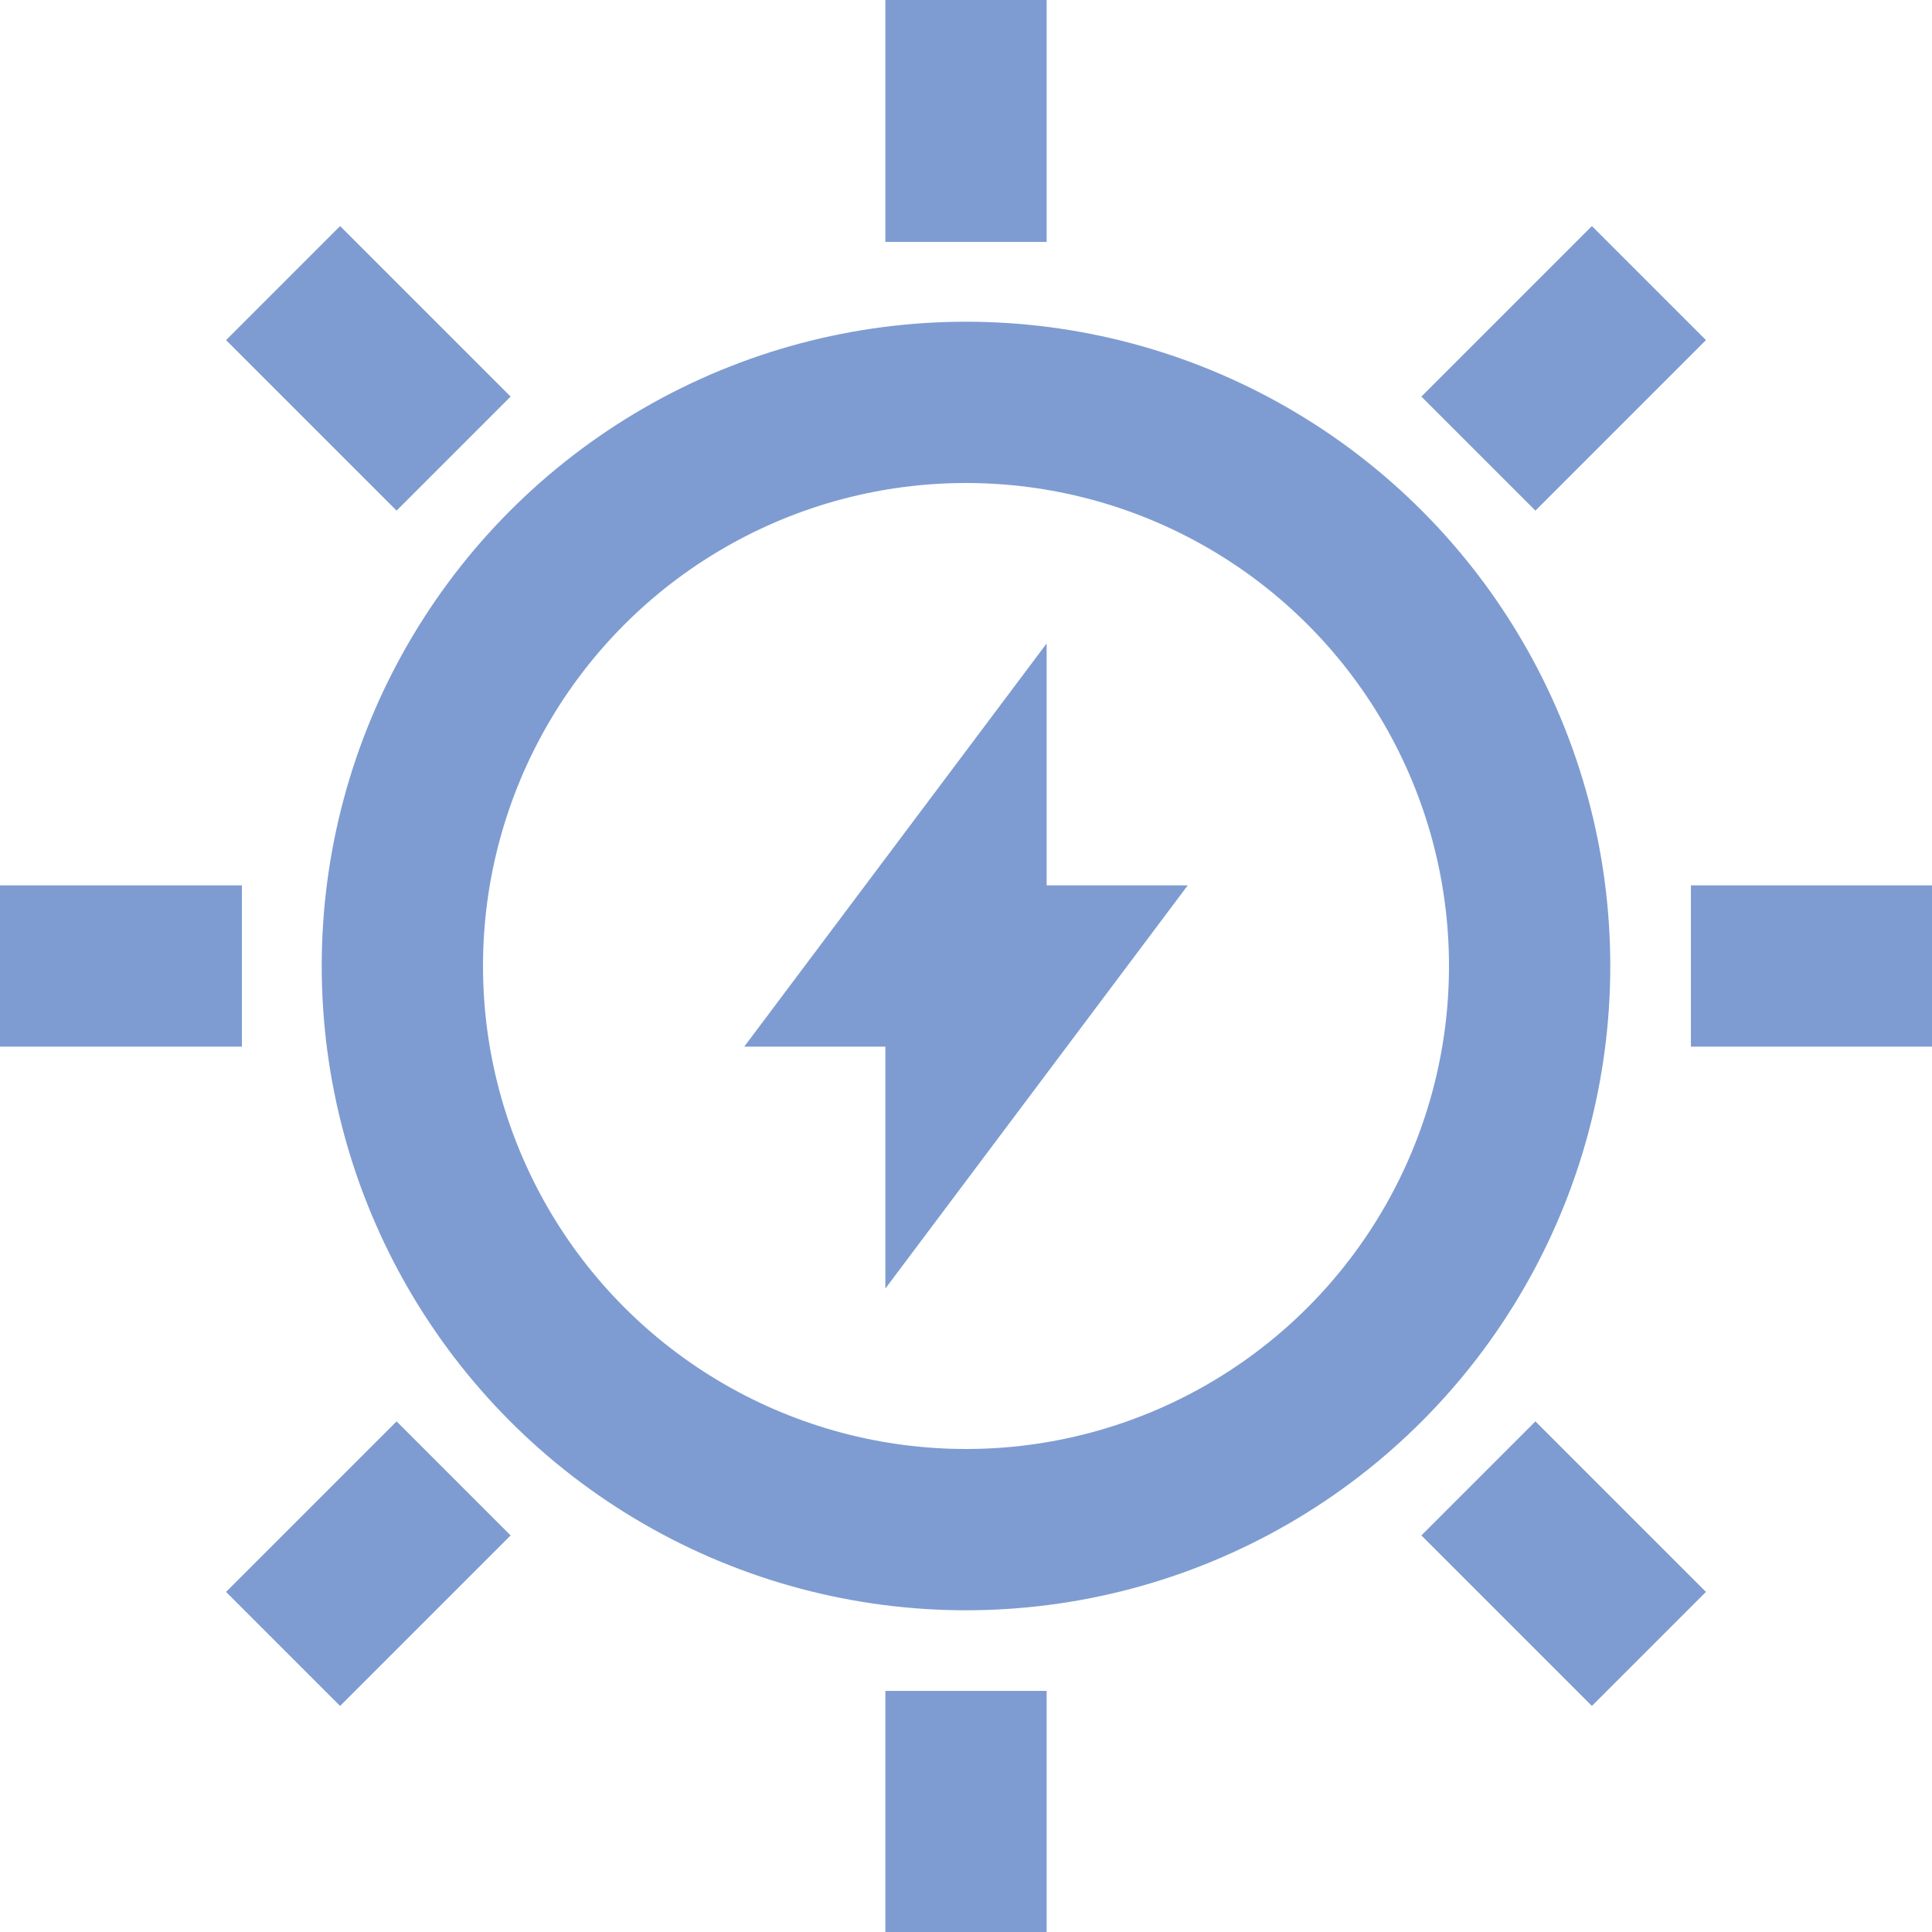 <?xml version="1.0" encoding="UTF-8"?>
<svg id="Layer_1" data-name="Layer 1" xmlns="http://www.w3.org/2000/svg" viewBox="0 0 23 23">
  <defs>
    <style>
      .cls-1 {
        fill: none;
        stroke: #7e9cd1;
        stroke-miterlimit: 10;
        stroke-width: 1.92px;
      }
    </style>
  </defs>
  <circle class="cls-1" cx="11.5" cy="11.5" r="6.71"/>
  <path class="cls-1" d="M11.5,0v2.88"/>
  <path class="cls-1" d="M11.5,20.13v2.87"/>
  <path class="cls-1" d="M23,11.5h-2.87"/>
  <path class="cls-1" d="M2.88,11.5H0"/>
  <path class="cls-1" d="M19.63,3.37l-2.03,2.03"/>
  <path class="cls-1" d="M5.4,17.6l-2.03,2.03"/>
  <path class="cls-1" d="M19.63,19.63l-2.03-2.03"/>
  <path class="cls-1" d="M5.4,5.4l-2.03-2.03"/>
  <path class="cls-1" d="M11.5,10.54l-.72.96h.72v-.96Z"/>
  <path class="cls-1" d="M11.5,12.46l.72-.96h-.72v.96Z"/>
</svg>